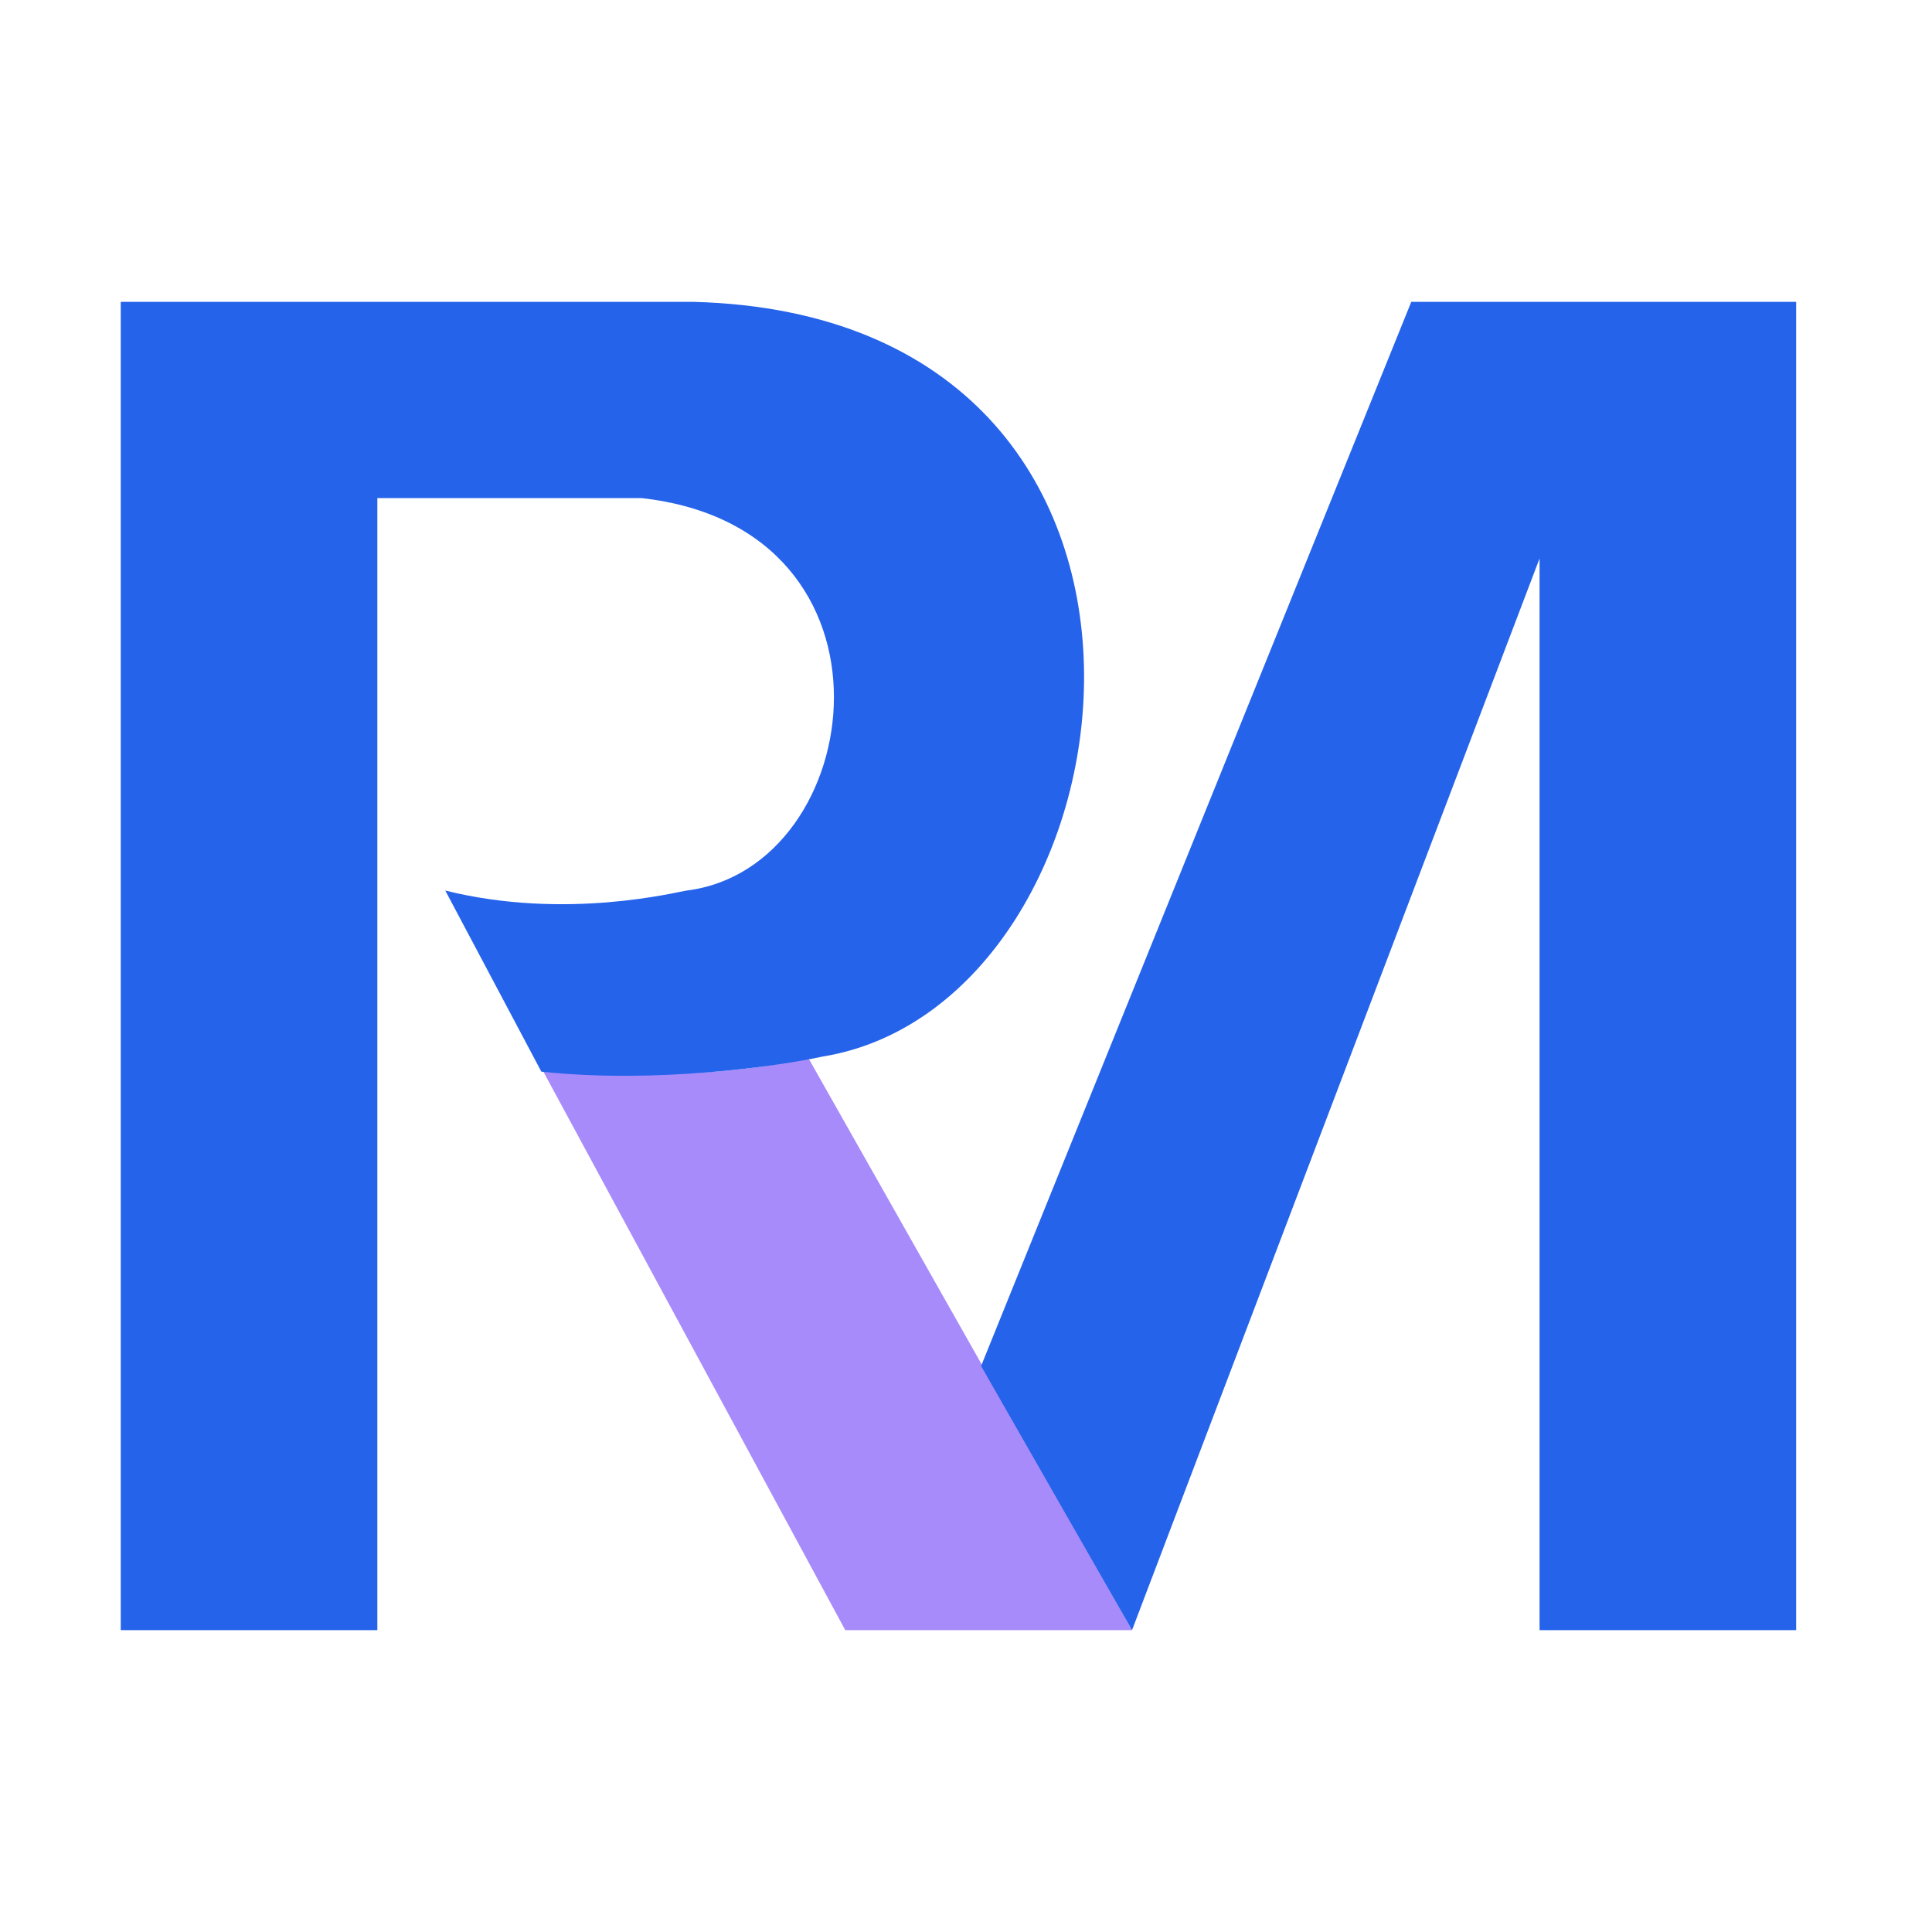 <svg width="128" height="128" viewBox="0 0 128 128" xmlns="http://www.w3.org/2000/svg">
  <path d="M36 71C43.5 71.5 50.5 71 53.5 70L75 108H56L36 71Z" fill="#A78BFA"/>
  <path d="M8 108H25V33H42.5C60.5 35 57.5 57.5 45.5 59C44.91 59.074 37.5 61 29.5 59L35.867 71C43.361 71.8 51.412 70.667 54.5 70C76 66.5 82 21 46 20H28H10H8V108Z" fill="#2563EB"/>
  <path d="M75 108L102 37V108H119V20H93.5L65 90.5L75 108Z" fill="#2563EB"/>
</svg>
